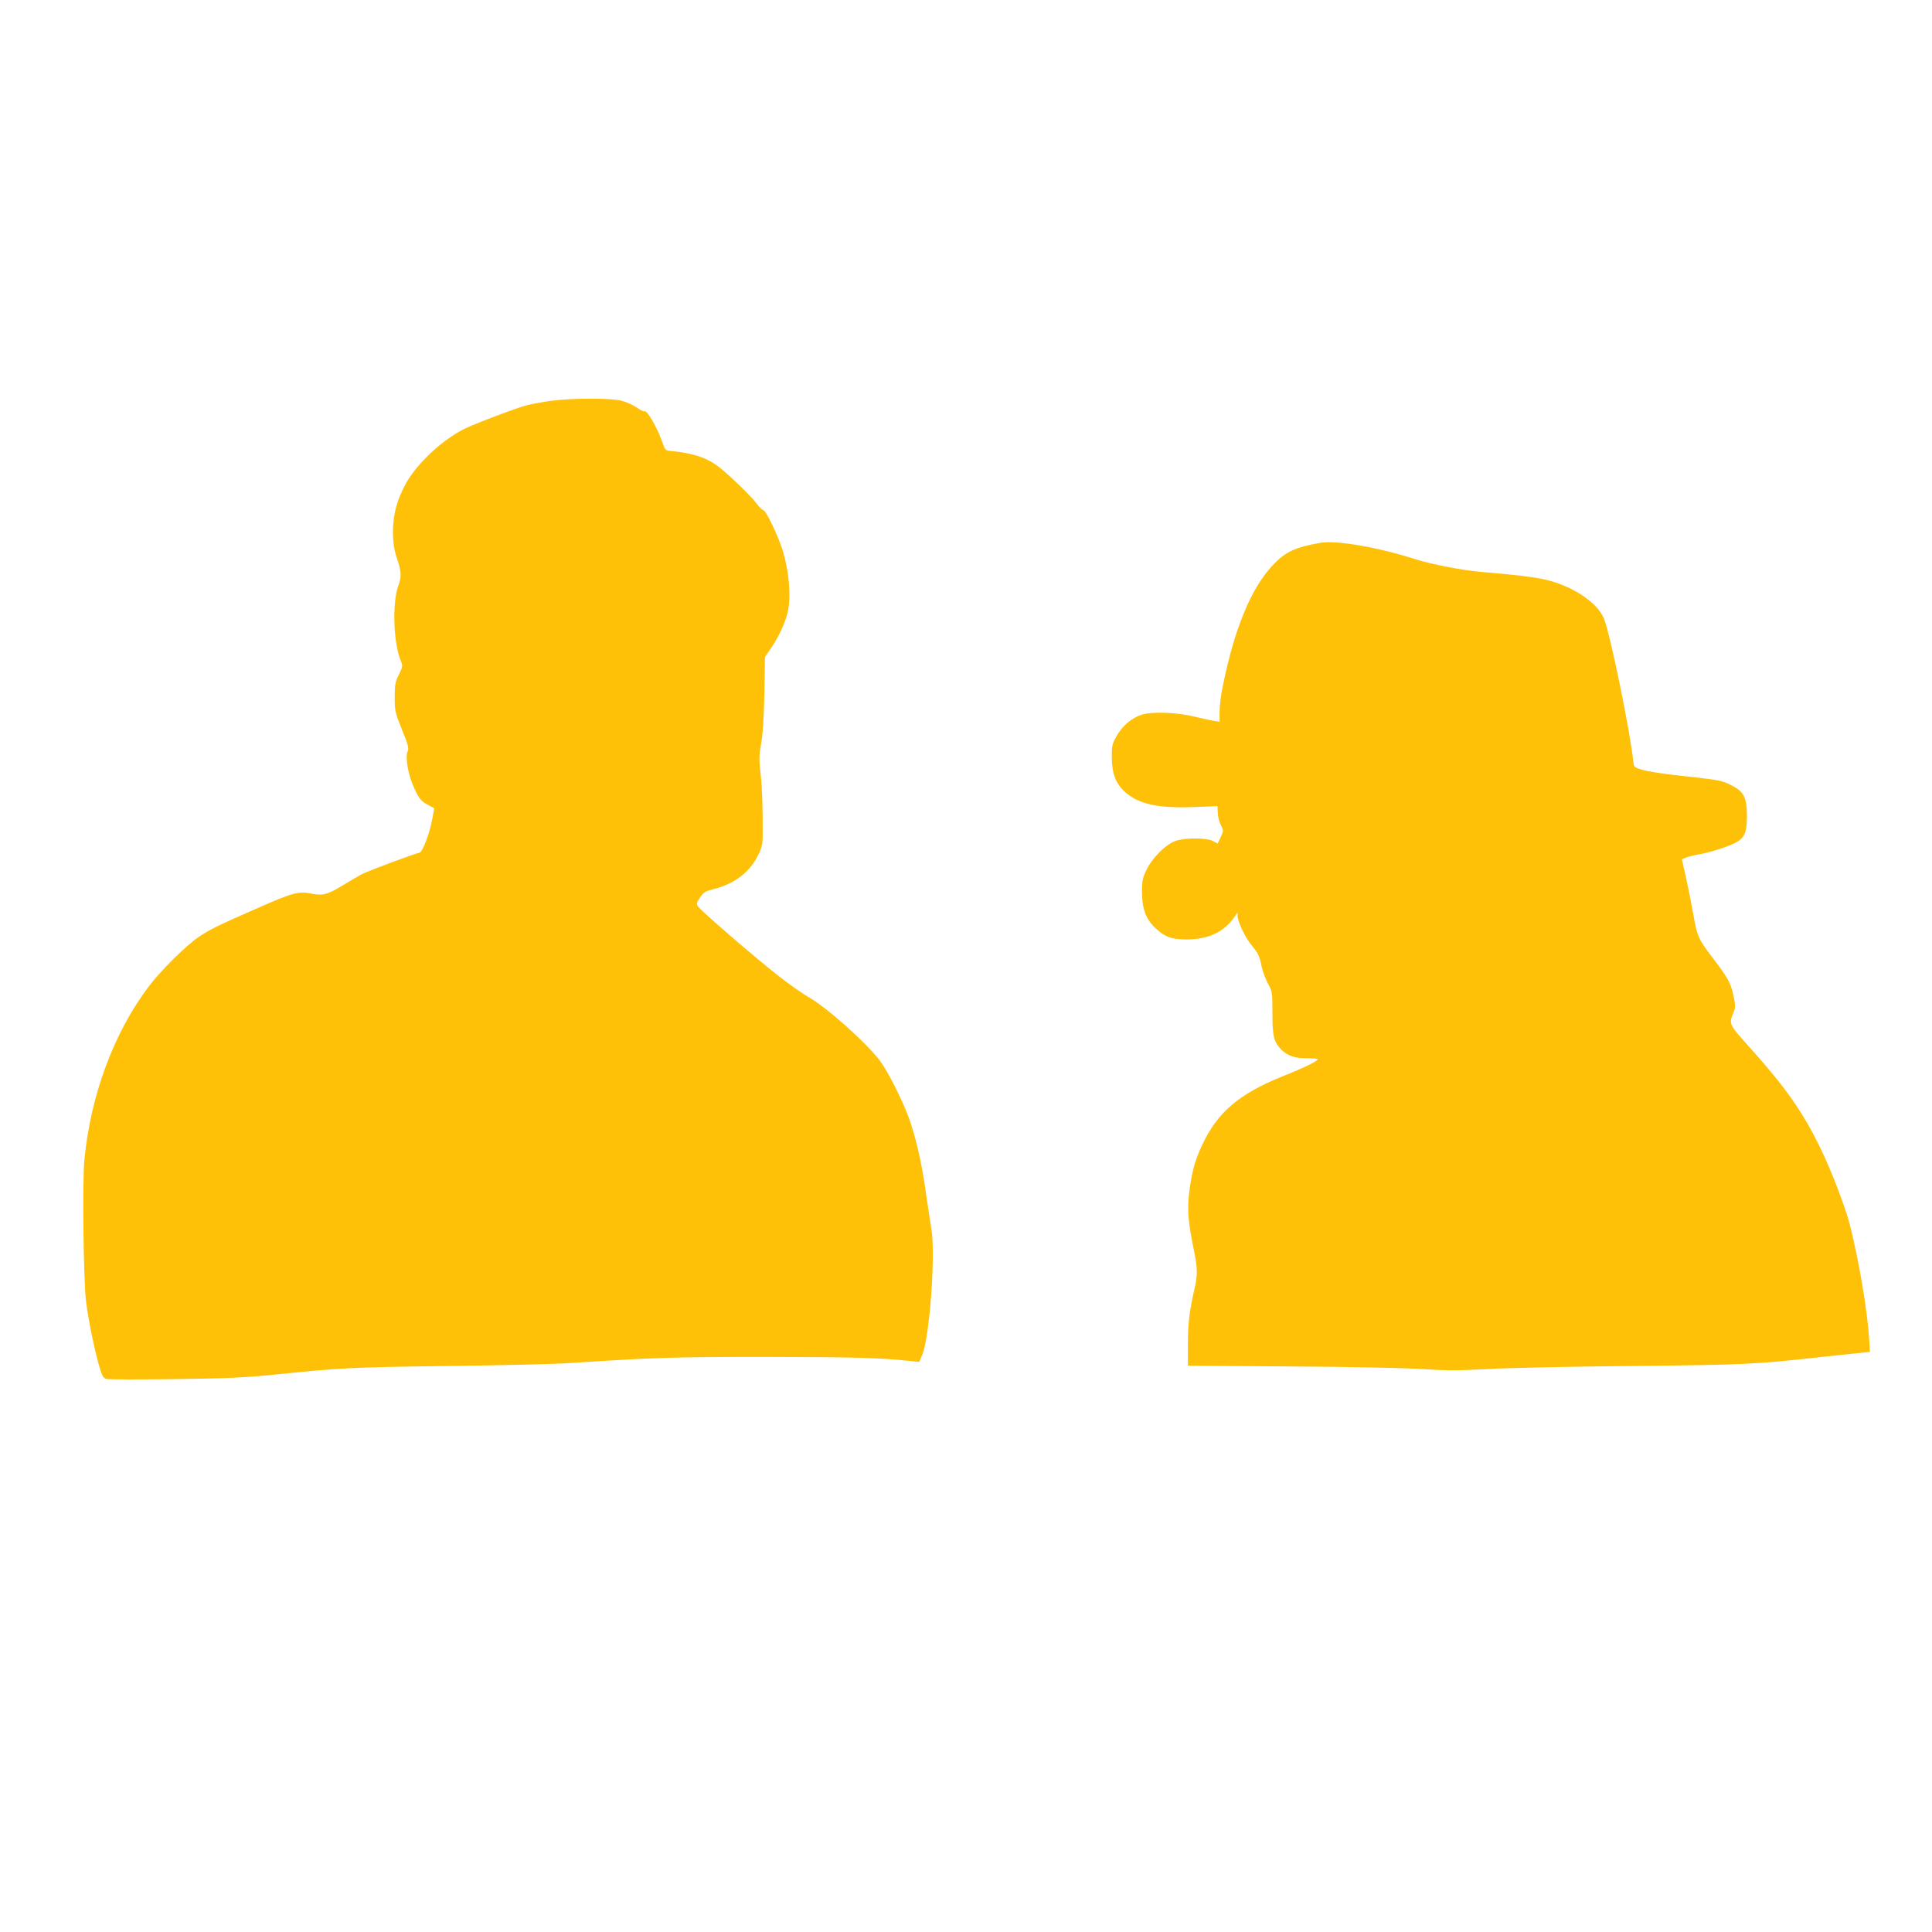 <?xml version="1.0" standalone="no"?>
<!DOCTYPE svg PUBLIC "-//W3C//DTD SVG 20010904//EN"
 "http://www.w3.org/TR/2001/REC-SVG-20010904/DTD/svg10.dtd">
<svg version="1.0" xmlns="http://www.w3.org/2000/svg"
 width="1280pt" height="1280pt" viewBox="0 0 1280 1280"
 preserveAspectRatio="xMidYMid meet">
<g transform="translate(0,1280) scale(0.1,-0.1)"
fill="#ffc107" stroke="none">
<path d="M3655 10145 c-55 -7 -129 -21 -165 -30 -69 -18 -347 -123 -415 -157
-133 -67 -282 -200 -366 -328 -27 -41 -59 -108 -75 -158 -38 -115 -41 -261 -7
-362 33 -100 35 -128 12 -190 -41 -112 -33 -380 16 -497 14 -34 14 -38 -12
-92 -25 -49 -28 -67 -28 -151 0 -90 3 -101 48 -214 41 -100 47 -123 38 -143
-19 -41 5 -167 47 -253 31 -64 44 -79 83 -100 l46 -25 -13 -70 c-17 -97 -66
-225 -87 -225 -15 0 -334 -118 -374 -139 -21 -10 -75 -42 -121 -70 -116 -70
-140 -76 -222 -61 -85 16 -119 7 -364 -101 -254 -111 -302 -135 -379 -186 -81
-54 -254 -225 -332 -329 -231 -306 -385 -721 -426 -1149 -14 -141 -6 -802 11
-935 16 -135 63 -358 97 -463 11 -36 21 -49 40 -53 14 -4 217 -4 452 -1 357 5
466 10 671 31 432 44 484 47 1135 56 352 4 714 13 805 19 562 37 679 41 1300
41 577 -1 752 -5 952 -26 l68 -7 19 44 c50 113 91 679 61 840 -5 30 -21 134
-35 232 -28 205 -71 389 -120 518 -47 121 -128 281 -180 354 -82 115 -358 362
-477 428 -37 21 -127 84 -200 141 -156 122 -515 432 -534 461 -11 17 -9 25 14
59 24 35 36 42 92 56 138 35 239 113 294 227 23 46 29 70 29 132 1 186 -3 304
-14 406 -11 95 -10 123 4 200 11 61 18 167 21 331 l4 241 41 60 c48 71 88 155
107 226 28 106 13 286 -36 437 -32 95 -107 250 -122 250 -7 0 -26 19 -43 41
-39 54 -211 218 -269 258 -79 55 -168 81 -310 94 -25 2 -31 9 -46 52 -33 97
-103 220 -120 210 -5 -3 -29 9 -53 26 -24 17 -71 37 -103 45 -74 17 -321 17
-459 -1z"/>
<path d="M8750 9204 c-166 -28 -236 -61 -318 -149 -144 -153 -254 -421 -331
-802 -12 -55 -21 -131 -21 -168 l0 -67 -42 7 c-24 4 -79 16 -123 27 -117 28
-275 35 -347 14 -70 -21 -133 -75 -173 -147 -27 -49 -30 -63 -29 -139 1 -107
27 -174 91 -230 89 -78 217 -106 453 -97 l156 6 2 -45 c1 -24 10 -61 21 -81
18 -37 18 -38 -2 -80 l-20 -42 -31 17 c-39 21 -171 23 -241 3 -65 -19 -160
-111 -200 -196 -25 -51 -29 -72 -29 -145 0 -111 27 -182 90 -240 64 -59 104
-73 204 -74 148 0 251 49 322 154 l17 25 0 -23 c1 -38 51 -144 91 -192 47 -57
54 -71 69 -145 7 -33 26 -84 42 -112 28 -51 29 -57 29 -193 0 -150 9 -191 53
-238 42 -45 94 -64 173 -63 41 0 74 -3 74 -7 0 -12 -92 -57 -233 -113 -288
-116 -431 -238 -532 -454 -50 -106 -70 -182 -87 -322 -13 -112 -6 -190 33
-382 23 -113 24 -159 4 -245 -34 -144 -45 -237 -45 -373 l0 -141 673 -5 c388
-2 757 -10 873 -17 165 -11 241 -11 425 -1 123 8 557 17 964 21 761 8 815 10
1265 60 96 10 207 22 247 26 l72 7 -5 81 c-11 189 -71 540 -129 764 -29 115
-125 364 -195 507 -116 238 -229 400 -469 667 -142 159 -138 150 -102 241 8
22 8 45 -4 99 -17 82 -37 120 -135 248 -97 127 -106 145 -131 290 -12 69 -34
179 -49 246 l-27 121 26 11 c14 6 54 16 89 22 79 14 207 56 250 82 52 31 66
69 66 173 -1 124 -21 162 -106 204 -65 32 -64 32 -380 67 -81 9 -173 24 -205
33 -52 15 -58 20 -61 47 -20 202 -155 860 -196 957 -46 111 -221 223 -406 261
-77 15 -198 30 -397 46 -132 11 -336 50 -448 86 -244 78 -522 126 -625 108z"/>
</g>
</svg>
